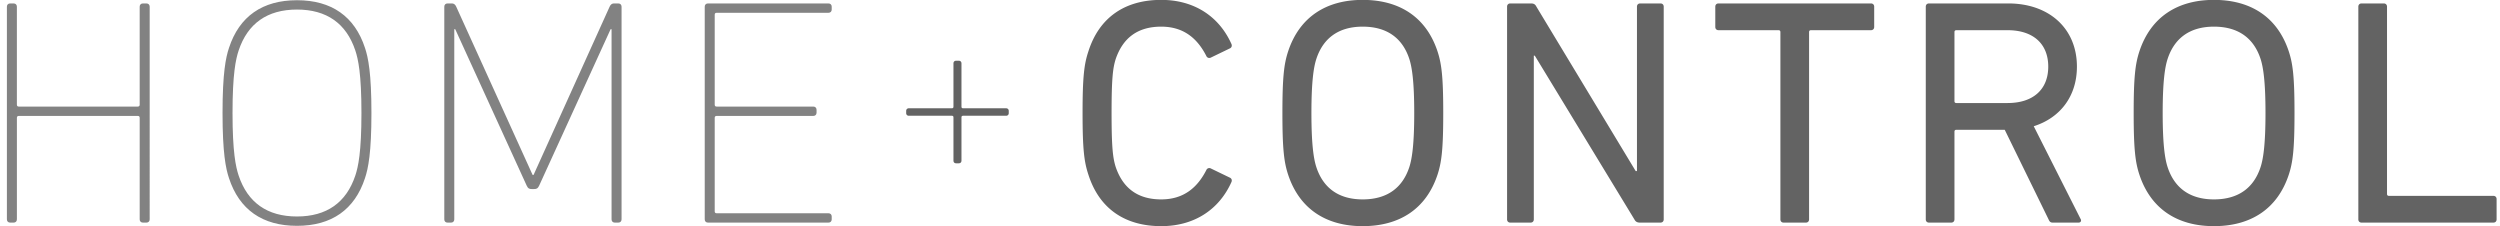 <svg viewBox="0 0 287 26" xmlns="http://www.w3.org/2000/svg"><g fill="#636363" fill-rule="evenodd"><path d="M.792 25.185c0 .222.148.37.37.37h.407c.222 0 .37-.148.37-.37V13.53c0-.148.074-.222.222-.222h13.653c.148 0 .222.074.222.222v11.655c0 .222.148.37.37.37h.407c.222 0 .37-.148.37-.37V.765c0-.222-.148-.37-.37-.37h-.407c-.222 0-.37.148-.37.37v11.248c0 .148-.074.222-.222.222H2.16c-.148 0-.222-.074-.222-.222V.765c0-.222-.148-.37-.37-.37h-.407c-.222 0-.37.148-.37.37v24.42zm33.302.74c-3.96 0-6.623-1.85-7.807-5.476-.37-1.11-.74-2.886-.74-7.474s.37-6.364.74-7.474C27.47 1.875 30.135.025 34.094.025c3.959 0 6.623 1.85 7.807 5.476.37 1.11.74 2.886.74 7.474s-.37 6.364-.74 7.474c-1.184 3.626-3.848 5.476-7.807 5.476zm0-1.073c3.404 0 5.66-1.591 6.697-4.7.333-.998.703-2.7.703-7.177 0-4.477-.37-6.18-.703-7.178-1.036-3.108-3.293-4.7-6.697-4.7s-5.661 1.592-6.697 4.7c-.333.999-.703 2.7-.703 7.178 0 4.477.37 6.179.703 7.178 1.036 3.108 3.293 4.699 6.697 4.699zm16.91.333c0 .222.149.37.37.37h.408c.222 0 .37-.148.37-.37V3.355h.11l8.215 17.982c.148.296.259.37.629.37h.148c.37 0 .48-.074.629-.37l8.214-17.982h.11v21.83c0 .222.149.37.37.37h.408c.222 0 .37-.148.37-.37V.765c0-.222-.148-.37-.37-.37h-.518c-.185 0-.37.11-.481.37l-8.732 19.314h-.111L52.373.765c-.11-.26-.295-.37-.48-.37h-.518c-.222 0-.37.148-.37.37v24.42zm29.899 0c0 .222.148.37.37.37H95.11c.222 0 .37-.148.37-.37v-.333c0-.222-.148-.37-.37-.37H82.27c-.147 0-.221-.074-.221-.222V13.53c0-.148.074-.222.222-.222h11.1c.222 0 .37-.148.37-.37v-.333c0-.222-.148-.37-.37-.37h-11.1c-.148 0-.222-.074-.222-.222V1.69c0-.148.074-.222.222-.222H95.11c.222 0 .37-.148.37-.37V.765c0-.222-.148-.37-.37-.37H81.273c-.222 0-.37.148-.37.37v24.42z" opacity=".8"/><path d="M109.457 18.44c0 .185.122.307.306.307h.307c.184 0 .307-.122.307-.306v-4.968c0-.123.061-.184.184-.184h4.937c.184 0 .307-.123.307-.307v-.245c0-.184-.123-.307-.307-.307h-4.937c-.123 0-.184-.061-.184-.184V7.278c0-.184-.123-.306-.307-.306h-.307c-.184 0-.306.122-.306.306v4.968c0 .123-.062.184-.184.184h-4.937c-.184 0-.307.123-.307.307v.245c0 .184.123.307.307.307h4.937c.122 0 .184.061.184.184v4.968zM124.945 20.042c1.258 3.959 4.255 5.92 8.362 5.92 3.737 0 6.623-1.85 8.066-5.07.074-.184.037-.37-.148-.48l-2.22-1.073a.368.368 0 0 0-.518.185c-1 1.96-2.553 3.367-5.18 3.367-2.738 0-4.403-1.332-5.217-3.7-.333-1.036-.481-2.257-.481-6.216 0-3.96.148-5.18.48-6.216.815-2.368 2.48-3.7 5.218-3.7 2.627 0 4.18 1.406 5.18 3.367.074.185.296.296.518.185l2.22-1.073c.185-.111.222-.296.148-.481-1.443-3.22-4.33-5.07-8.066-5.07-4.107 0-7.104 1.962-8.362 5.92-.481 1.444-.666 2.887-.666 7.068 0 4.18.185 5.624.666 7.067zm31.489 5.92c-4.218 0-7.252-1.998-8.547-5.883-.481-1.443-.666-2.96-.666-7.104s.185-5.661.666-7.104c1.295-3.885 4.329-5.883 8.547-5.883 4.255 0 7.289 1.998 8.584 5.883.48 1.443.666 2.96.666 7.104s-.185 5.66-.666 7.104c-1.295 3.885-4.33 5.883-8.584 5.883zm0-3.071c2.812 0 4.588-1.332 5.365-3.737.296-.925.555-2.553.555-6.18 0-3.625-.26-5.253-.555-6.178-.777-2.405-2.553-3.737-5.365-3.737-2.775 0-4.551 1.332-5.328 3.737-.296.925-.555 2.553-.555 6.179 0 3.626.259 5.254.555 6.179.777 2.405 2.553 3.737 5.328 3.737zm16.578 2.294c0 .222.148.37.37.37h2.33c.223 0 .37-.148.37-.37V6.389h.112l11.433 18.796c.148.296.37.37.629.37h2.368c.222 0 .37-.148.37-.37V.765c0-.222-.148-.37-.37-.37h-2.331c-.222 0-.37.148-.37.37v18.87h-.148L176.379.765c-.148-.296-.333-.37-.63-.37h-2.367c-.222 0-.37.148-.37.37v24.42zm34.3.37c.223 0 .37-.148.37-.37V3.688c0-.148.075-.222.223-.222h6.882c.222 0 .37-.148.37-.37V.765c0-.222-.148-.37-.37-.37h-17.501c-.222 0-.37.148-.37.37v2.33c0 .223.148.37.37.37h6.882c.148 0 .222.075.222.223v21.497c0 .222.148.37.37.37h2.553zm31.305 0h-2.96c-.26 0-.37-.111-.481-.37l-5.032-10.286h-5.55c-.148 0-.222.074-.222.222v10.064c0 .222-.148.37-.37.37h-2.553c-.222 0-.37-.148-.37-.37V.765c0-.222.148-.37.37-.37h9.102c4.699 0 7.88 2.886 7.88 7.252 0 3.404-1.923 5.883-4.957 6.845l5.365 10.619c.148.222.037.444-.222.444zm-8.14-13.727c2.923 0 4.662-1.554 4.662-4.181s-1.74-4.181-4.662-4.181h-5.883c-.148 0-.222.074-.222.222v7.918c0 .148.074.222.222.222h5.883zm23.682 14.134c-4.218 0-7.252-1.998-8.547-5.883-.481-1.443-.666-2.96-.666-7.104s.185-5.661.666-7.104c1.295-3.885 4.329-5.883 8.547-5.883 4.255 0 7.289 1.998 8.584 5.883.48 1.443.666 2.96.666 7.104s-.185 5.66-.666 7.104c-1.295 3.885-4.33 5.883-8.584 5.883zm0-3.071c2.812 0 4.588-1.332 5.365-3.737.296-.925.555-2.553.555-6.18 0-3.625-.26-5.253-.555-6.178-.777-2.405-2.553-3.737-5.365-3.737-2.775 0-4.551 1.332-5.328 3.737-.296.925-.555 2.553-.555 6.179 0 3.626.259 5.254.555 6.179.777 2.405 2.553 3.737 5.328 3.737zm16.578 2.294c0 .222.148.37.37.37h15.133c.222 0 .37-.148.37-.37v-2.331c0-.222-.148-.37-.37-.37h-11.988c-.148 0-.222-.074-.222-.222V.765c0-.222-.148-.37-.37-.37h-2.553c-.222 0-.37.148-.37.37v24.42z"/></g></svg>